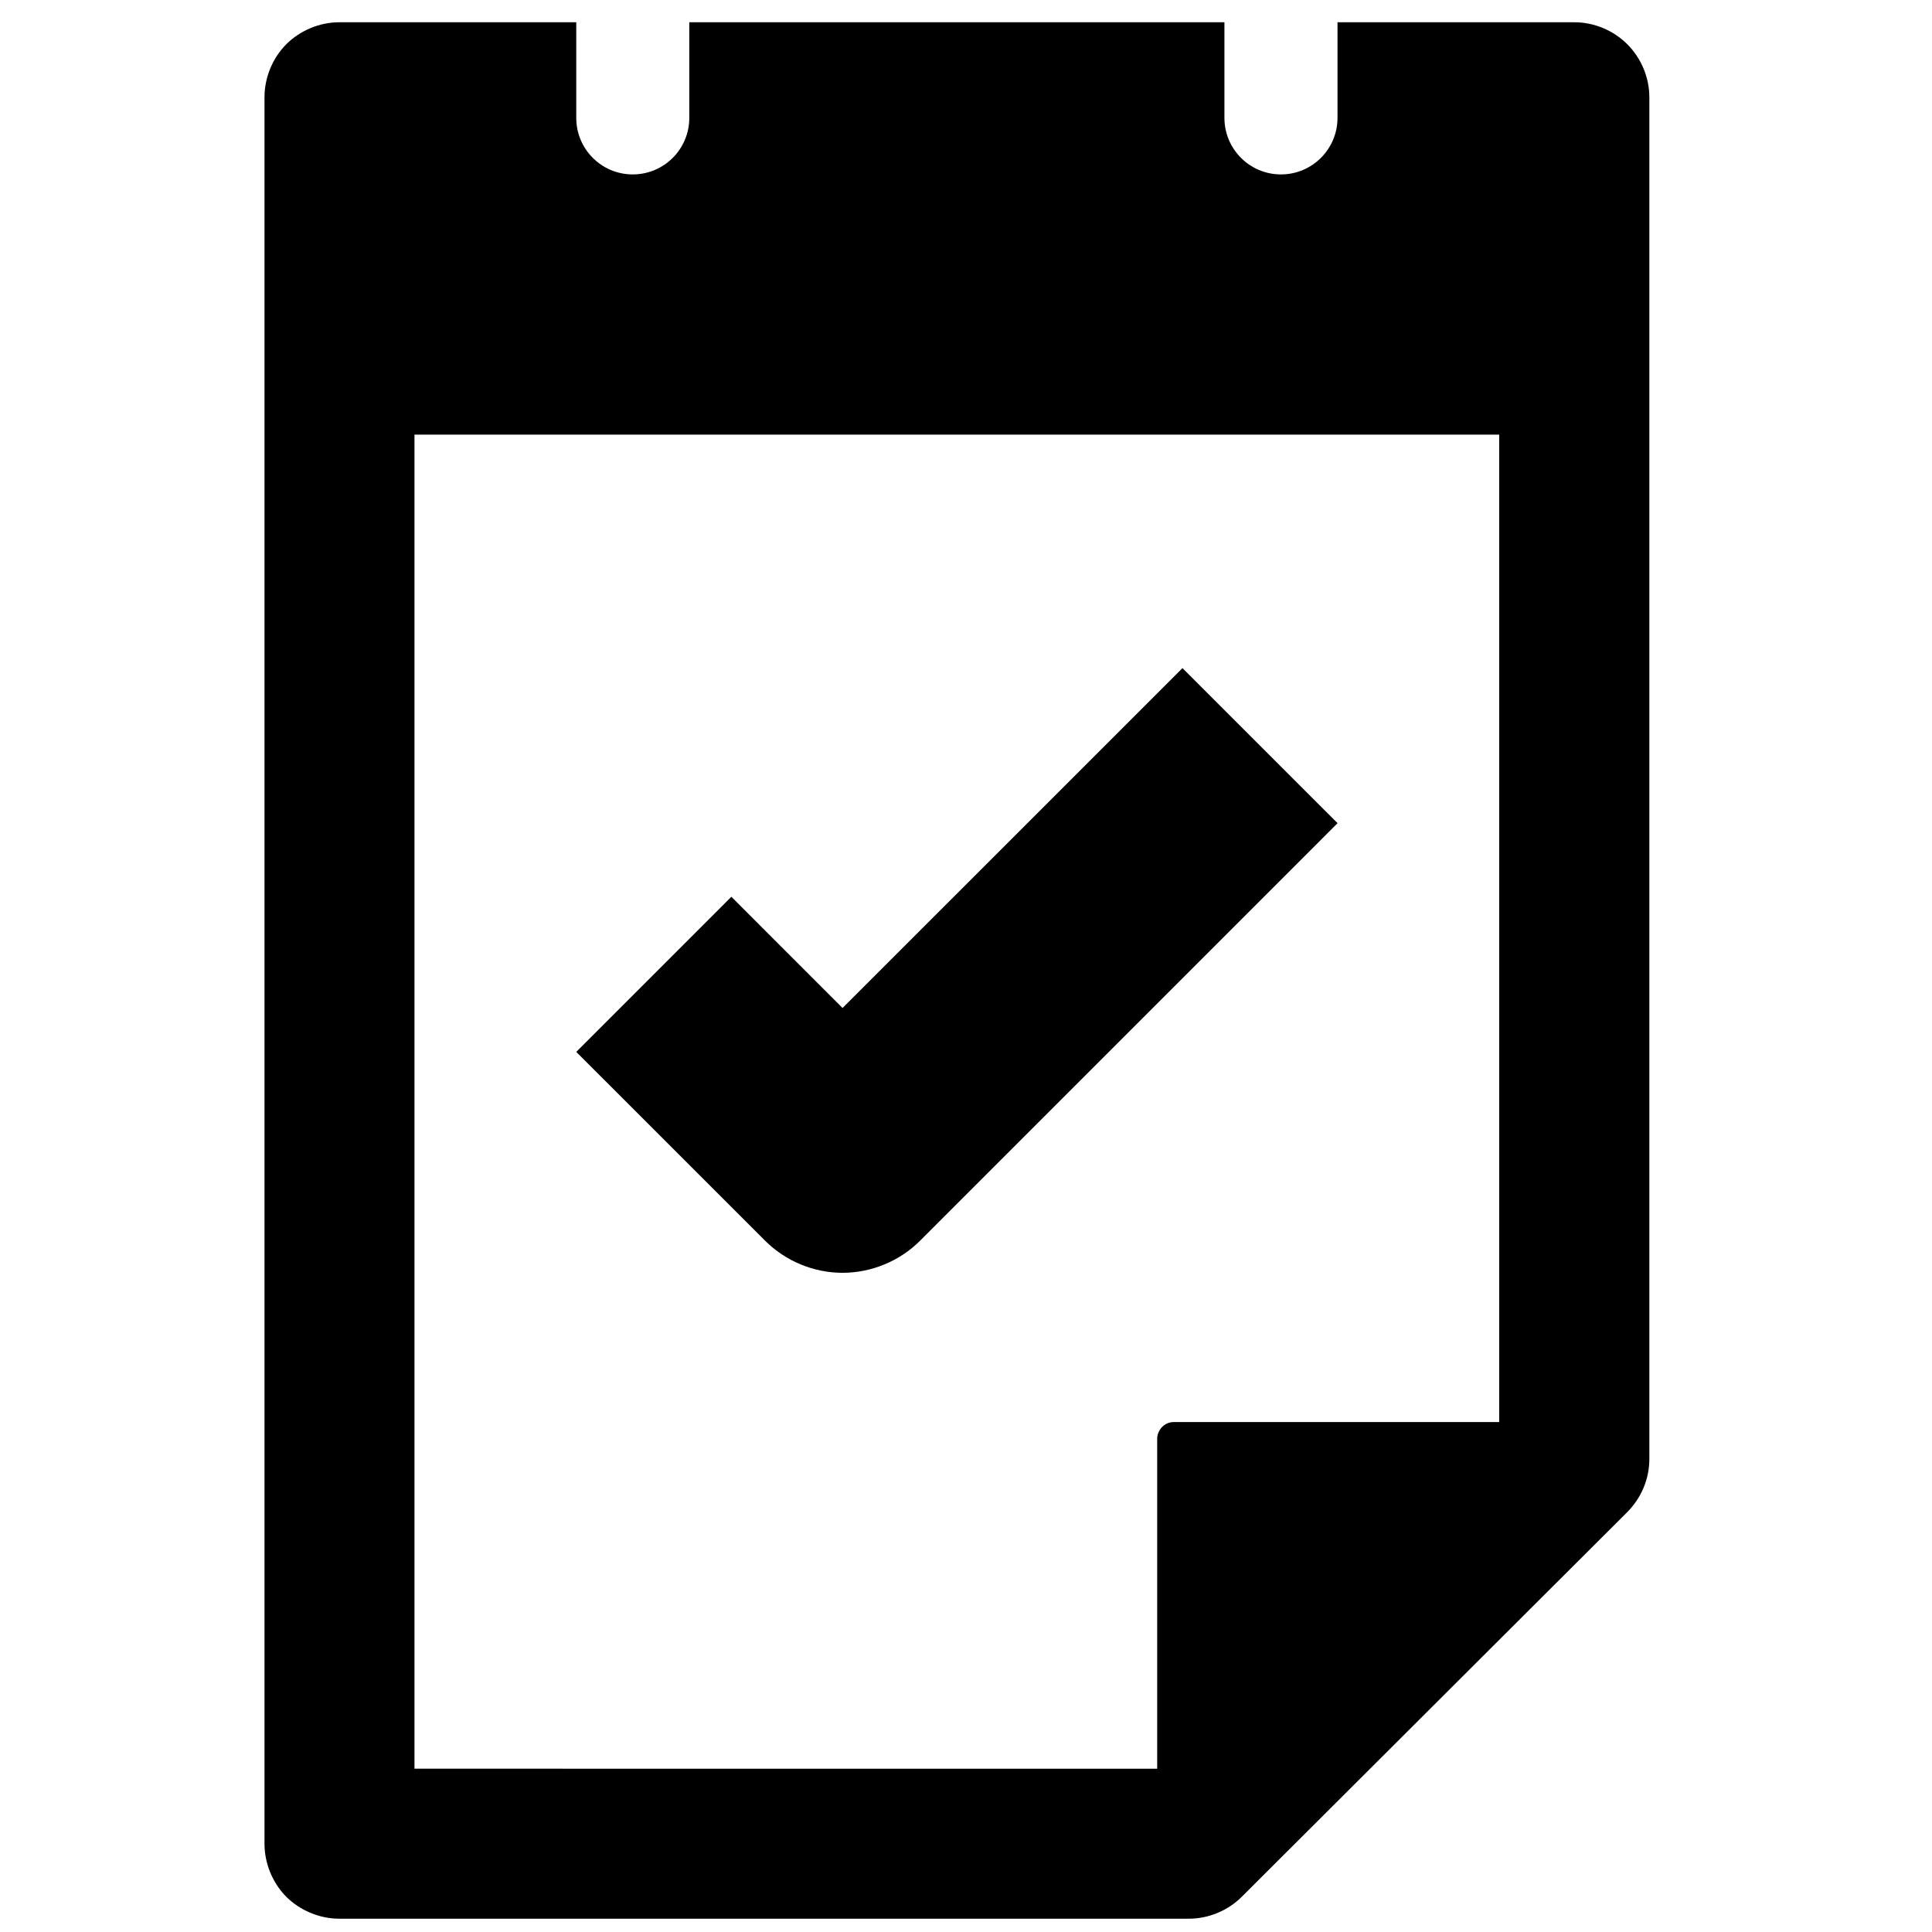 <svg xmlns="http://www.w3.org/2000/svg" xmlns:xlink="http://www.w3.org/1999/xlink" version="1.1" x="0px" y="0px" viewBox="0 0 100 100" enable-background="new 0 0 100 100" xml:space="preserve" aria-hidden="true" width="100px" height="100px"><defs><linearGradient class="cerosgradient" data-cerosgradient="true" id="CerosGradient_id4451efd76" gradientUnits="userSpaceOnUse" x1="50%" y1="100%" x2="50%" y2="0%"><stop offset="0%" stop-color="#d1d1d1"/><stop offset="100%" stop-color="#d1d1d1"/></linearGradient><linearGradient/></defs><path d="M43.609,65.88c1.495,0,2.961-0.605,4.018-1.665l21.605-21.607l-8.028-8.026L43.609,52.174l-5.754-5.757l-8.028,8.029  l9.772,9.77C40.654,65.274,42.116,65.88,43.609,65.88z"/><path d="M84.228,2.29c-0.721-0.721-1.721-1.138-2.741-1.138H69.229v4.946c0,1.622-1.313,2.93-2.926,2.93  c-1.617,0-2.927-1.309-2.927-2.93V1.152H35.678v4.95c0,1.618-1.311,2.926-2.928,2.926c-1.615,0-2.923-1.309-2.923-2.926v-4.95  H17.569c-1.024,0-2.025,0.417-2.751,1.138c-0.716,0.721-1.128,1.725-1.128,2.746v90.391c0,1.024,0.412,2.025,1.128,2.752  c0.727,0.716,1.728,1.133,2.751,1.133H61.53c1.019,0,2.017-0.412,2.742-1.133l19.955-19.913c0.73-0.737,1.143-1.715,1.143-2.749  V5.036C85.37,4.015,84.953,3.011,84.228,2.29z M77.598,73.604H60.76c-0.229,0-0.448,0.09-0.609,0.255  c-0.156,0.161-0.255,0.381-0.255,0.605v17.084H21.453V22.497h56.145V73.604z"/></svg>